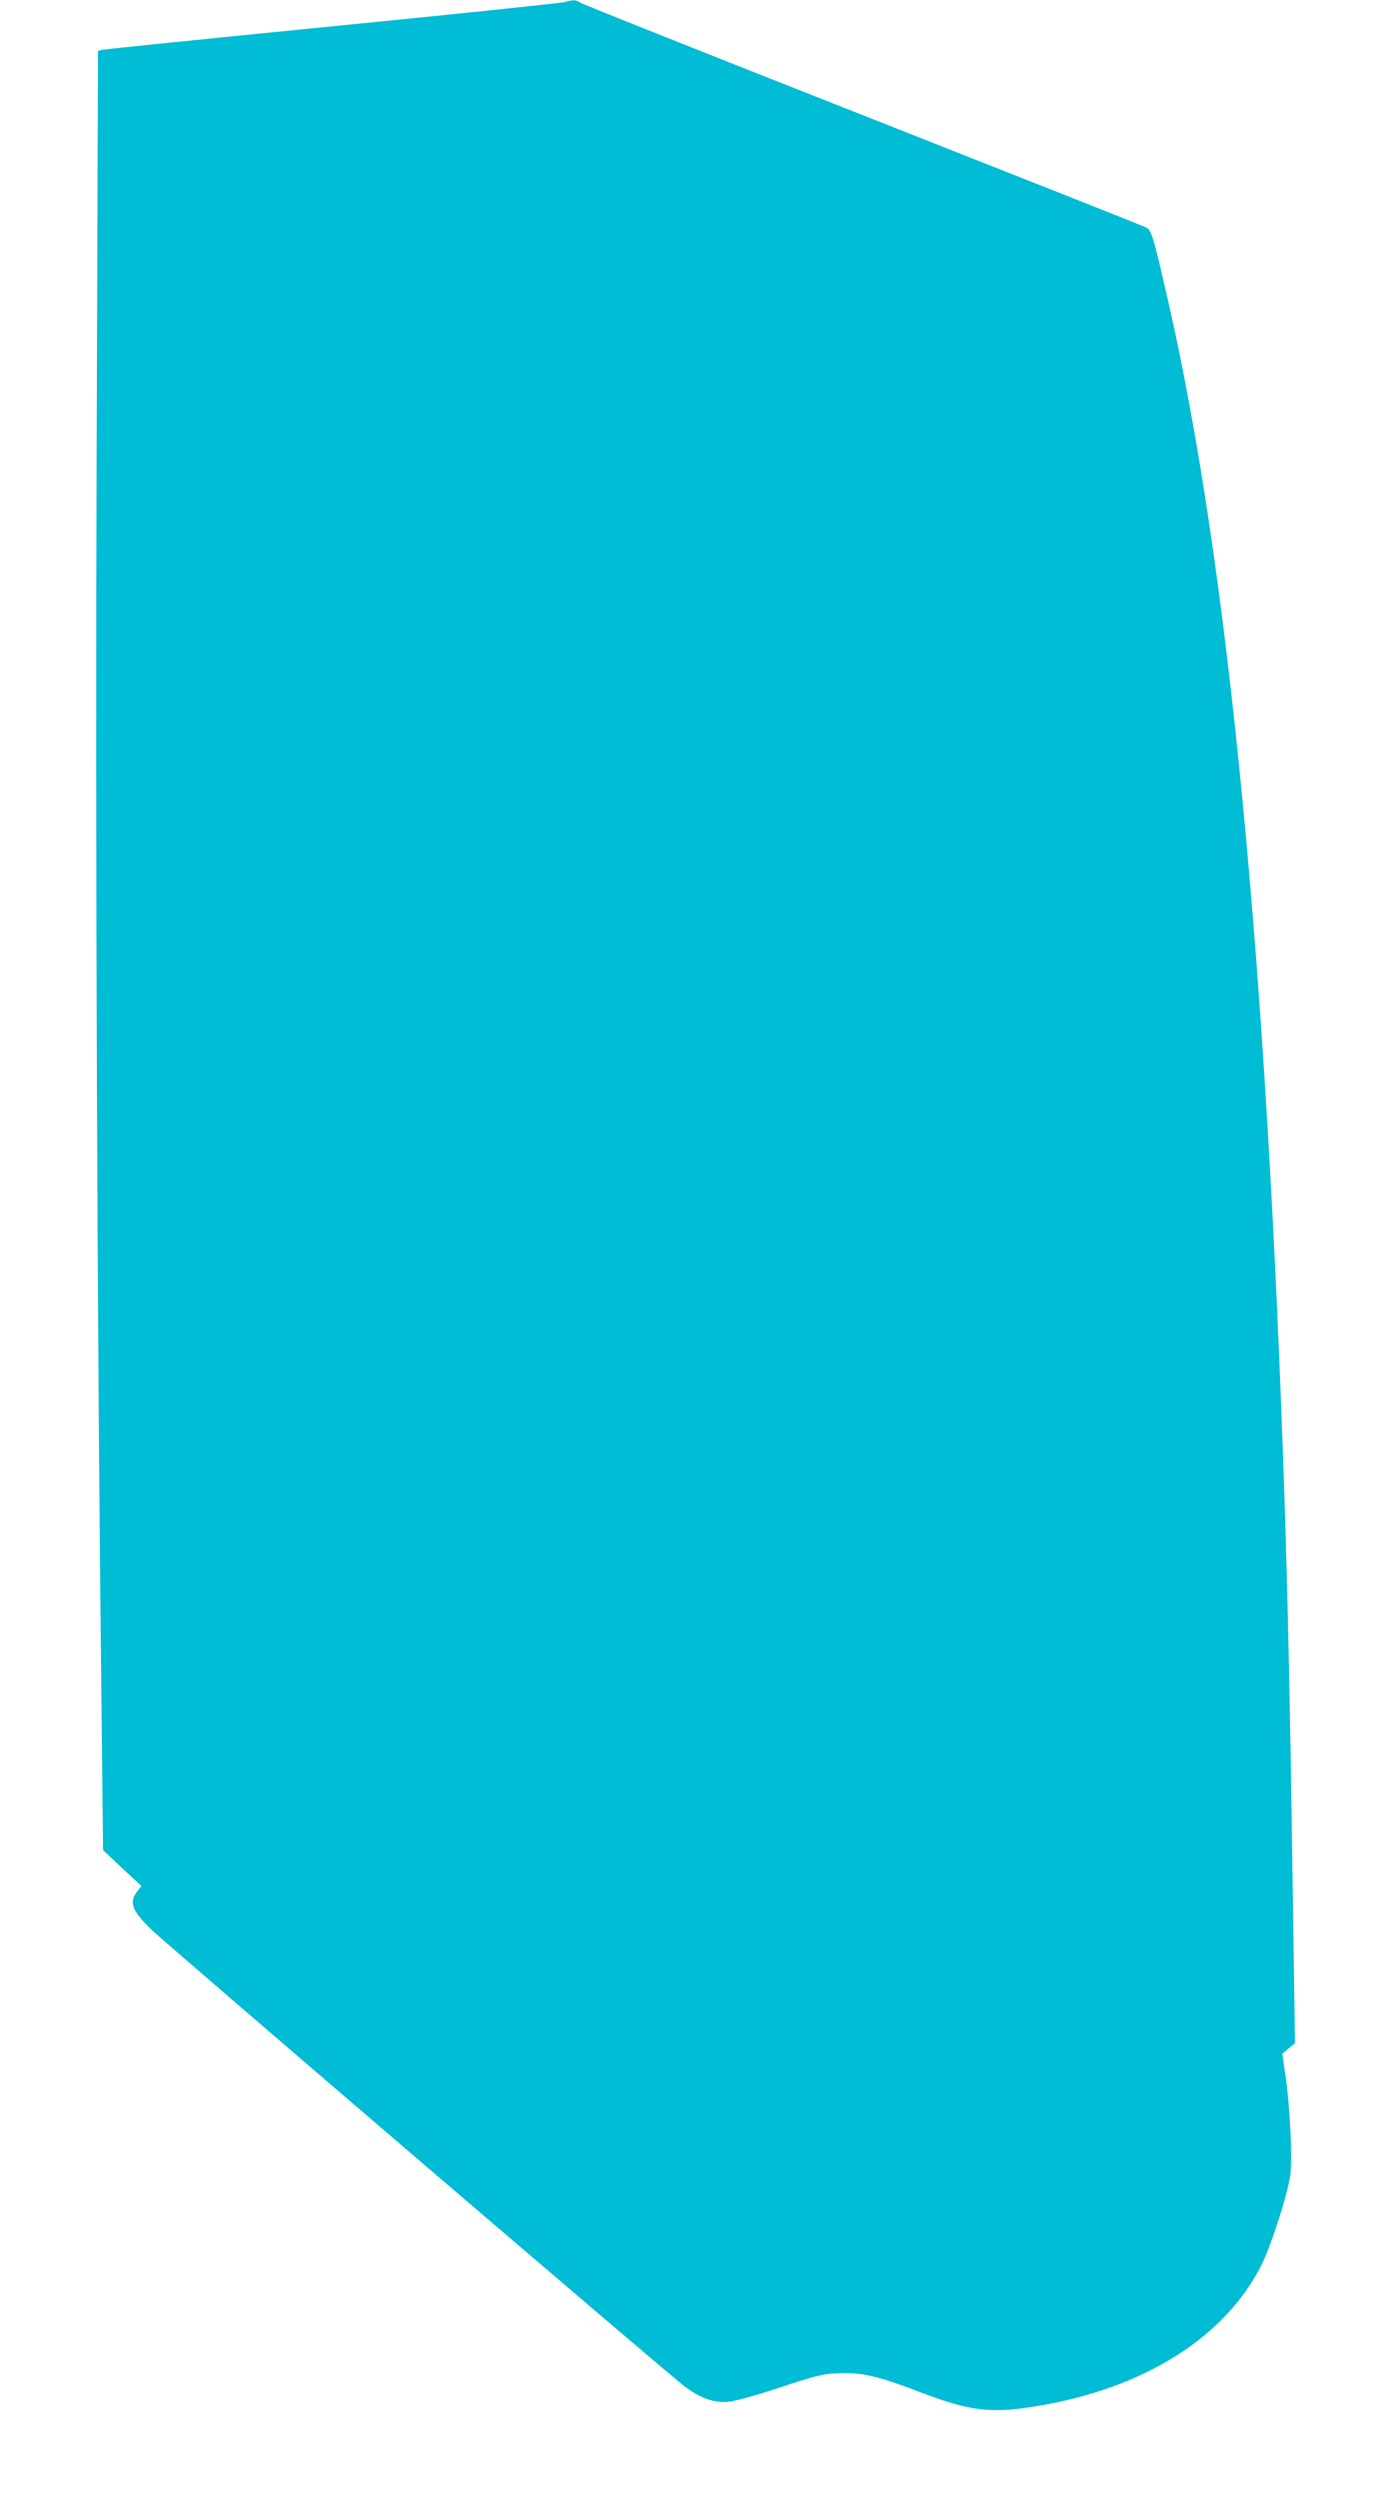 <?xml version="1.0" standalone="no"?>
<!DOCTYPE svg PUBLIC "-//W3C//DTD SVG 20010904//EN"
 "http://www.w3.org/TR/2001/REC-SVG-20010904/DTD/svg10.dtd">
<svg version="1.0" xmlns="http://www.w3.org/2000/svg"
 width="713pt" height="1280pt" viewBox="0 0 713 1280"
 preserveAspectRatio="xMidYMid meet">
<g transform="translate(0,1280) scale(0.1,-0.1)"
fill="#00bcd4" stroke="none">
<path d="M2890 12789 c-19 -5 -555 -61 -1190 -124 -635 -63 -1165 -117 -1176
-120 l-22 -5 -7 -2082 c-7 -1994 3 -4518 25 -6397 l8 -734 98 -92 98 -91 -22
-29 c-42 -54 -26 -98 70 -191 83 -81 2643 -2273 2732 -2340 85 -65 157 -89
234 -80 31 4 138 33 237 66 223 74 249 79 356 80 101 0 185 -22 391 -101 245
-93 356 -107 583 -69 553 90 970 352 1157 725 50 100 135 366 147 459 11 93
-1 344 -25 511 l-16 110 32 27 33 27 -12 813 c-12 862 -24 1430 -41 1953 -91
2762 -288 4803 -596 6150 -77 338 -86 368 -115 381 -13 7 -665 265 -1449 574
-784 309 -1435 568 -1447 576 -25 16 -33 16 -83 3z"/>
</g>
</svg>
